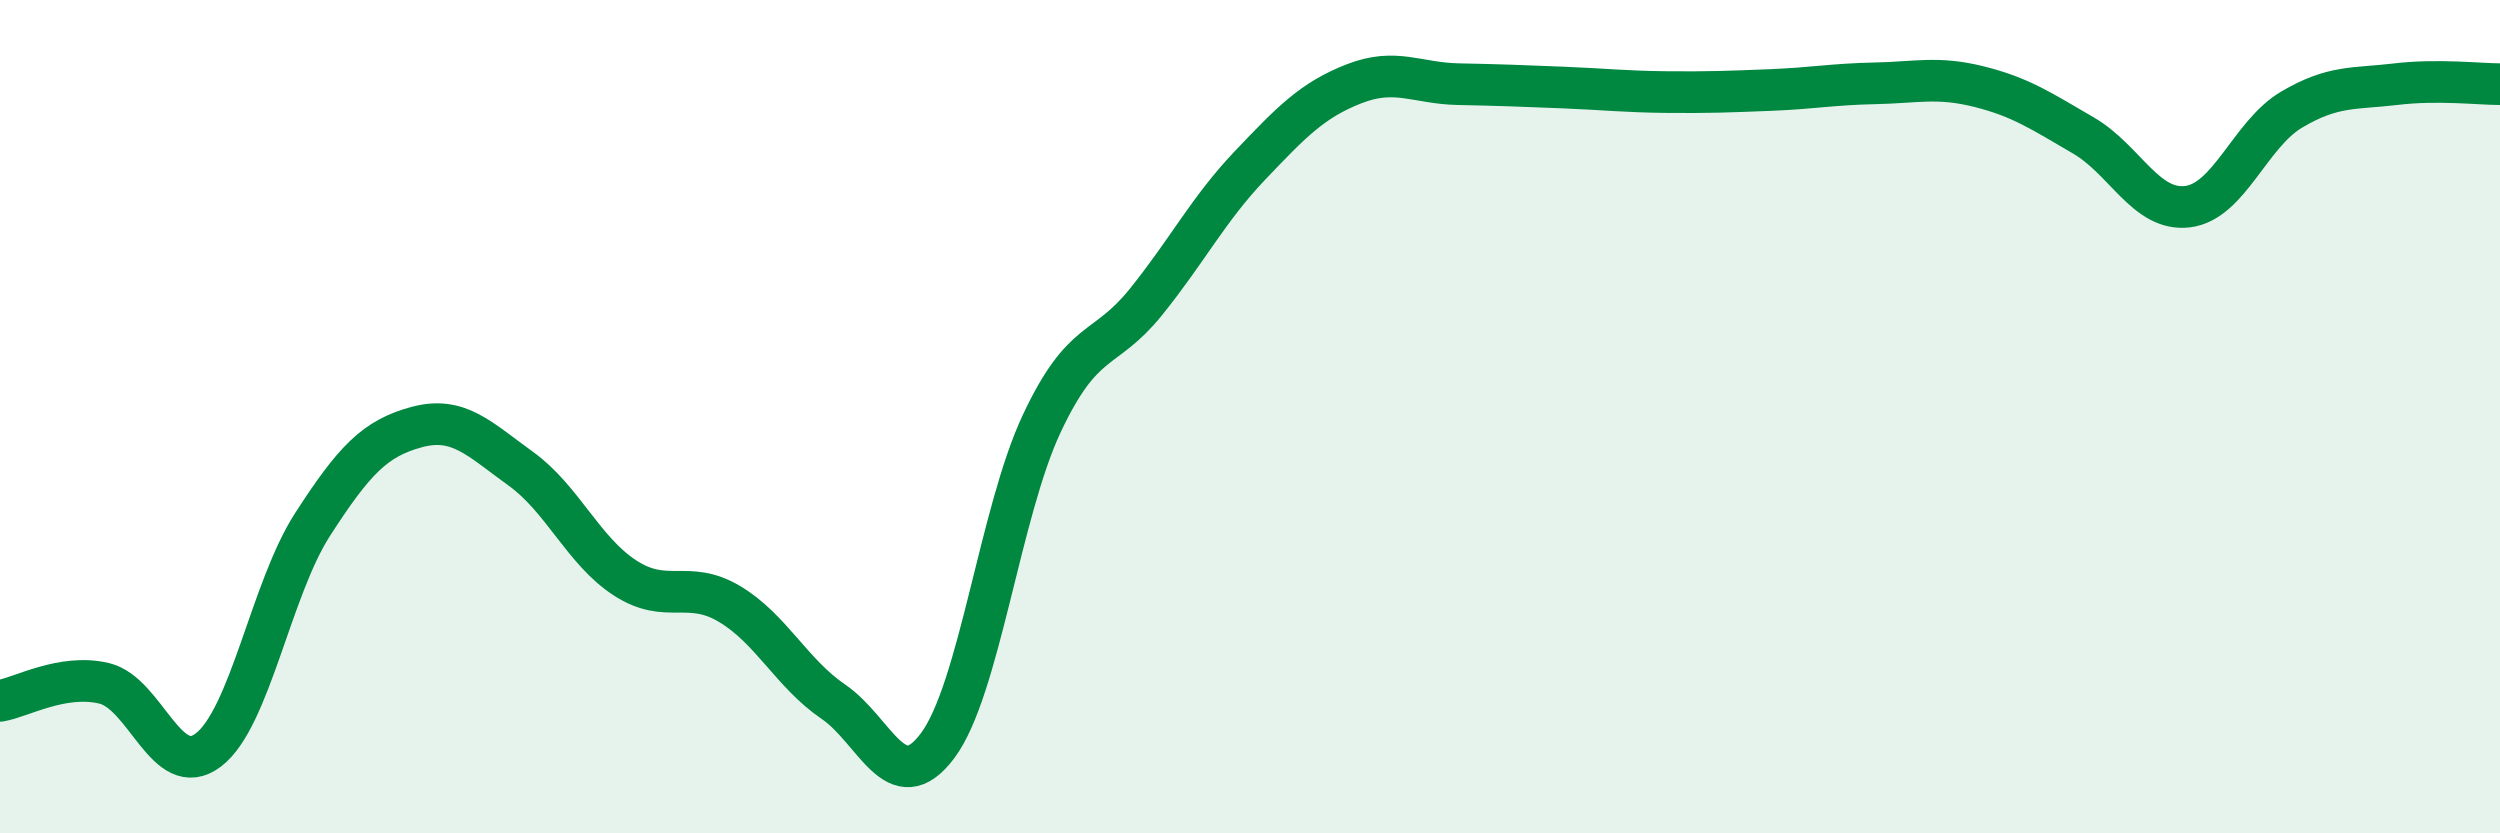 
    <svg width="60" height="20" viewBox="0 0 60 20" xmlns="http://www.w3.org/2000/svg">
      <path
        d="M 0,16.82 C 0.5,16.74 1.5,16.16 2.5,16.4 C 3.5,16.64 4,18.76 5,18 C 6,17.24 6.5,14.14 7.5,12.59 C 8.5,11.04 9,10.52 10,10.25 C 11,9.98 11.5,10.53 12.5,11.25 C 13.5,11.97 14,13.22 15,13.87 C 16,14.52 16.5,13.9 17.5,14.49 C 18.5,15.08 19,16.16 20,16.84 C 21,17.52 21.5,19.23 22.5,17.9 C 23.5,16.57 24,12.3 25,10.17 C 26,8.04 26.5,8.49 27.5,7.25 C 28.5,6.01 29,5.02 30,3.97 C 31,2.92 31.5,2.4 32.5,2.01 C 33.5,1.62 34,2 35,2.02 C 36,2.04 36.5,2.06 37.5,2.1 C 38.5,2.14 39,2.2 40,2.21 C 41,2.22 41.5,2.2 42.5,2.16 C 43.5,2.12 44,2.02 45,2 C 46,1.98 46.5,1.83 47.5,2.08 C 48.5,2.33 49,2.67 50,3.25 C 51,3.83 51.5,5.08 52.5,4.96 C 53.5,4.84 54,3.22 55,2.63 C 56,2.04 56.5,2.14 57.5,2.02 C 58.5,1.9 59.5,2.02 60,2.02L60 20L0 20Z"
        fill="#008740"
        opacity="0.1"
        stroke-linecap="round"
        stroke-linejoin="round"
      />
      <path
        d="M 0,16.82 C 0.5,16.74 1.5,16.16 2.5,16.4 C 3.5,16.64 4,18.76 5,18 C 6,17.24 6.5,14.14 7.5,12.59 C 8.5,11.04 9,10.52 10,10.25 C 11,9.98 11.5,10.53 12.5,11.25 C 13.5,11.97 14,13.22 15,13.87 C 16,14.52 16.5,13.9 17.5,14.49 C 18.5,15.08 19,16.16 20,16.84 C 21,17.52 21.5,19.23 22.5,17.9 C 23.5,16.57 24,12.3 25,10.17 C 26,8.04 26.5,8.49 27.5,7.25 C 28.5,6.01 29,5.02 30,3.97 C 31,2.92 31.5,2.4 32.5,2.01 C 33.5,1.62 34,2 35,2.02 C 36,2.04 36.5,2.06 37.5,2.1 C 38.5,2.14 39,2.2 40,2.21 C 41,2.22 41.5,2.2 42.5,2.16 C 43.5,2.12 44,2.02 45,2 C 46,1.98 46.5,1.83 47.5,2.08 C 48.5,2.33 49,2.67 50,3.25 C 51,3.83 51.5,5.08 52.5,4.96 C 53.5,4.84 54,3.22 55,2.63 C 56,2.04 56.5,2.14 57.5,2.02 C 58.5,1.9 59.5,2.02 60,2.02"
        stroke="#008740"
        stroke-width="1"
        fill="none"
        stroke-linecap="round"
        stroke-linejoin="round"
      />
    </svg>
  